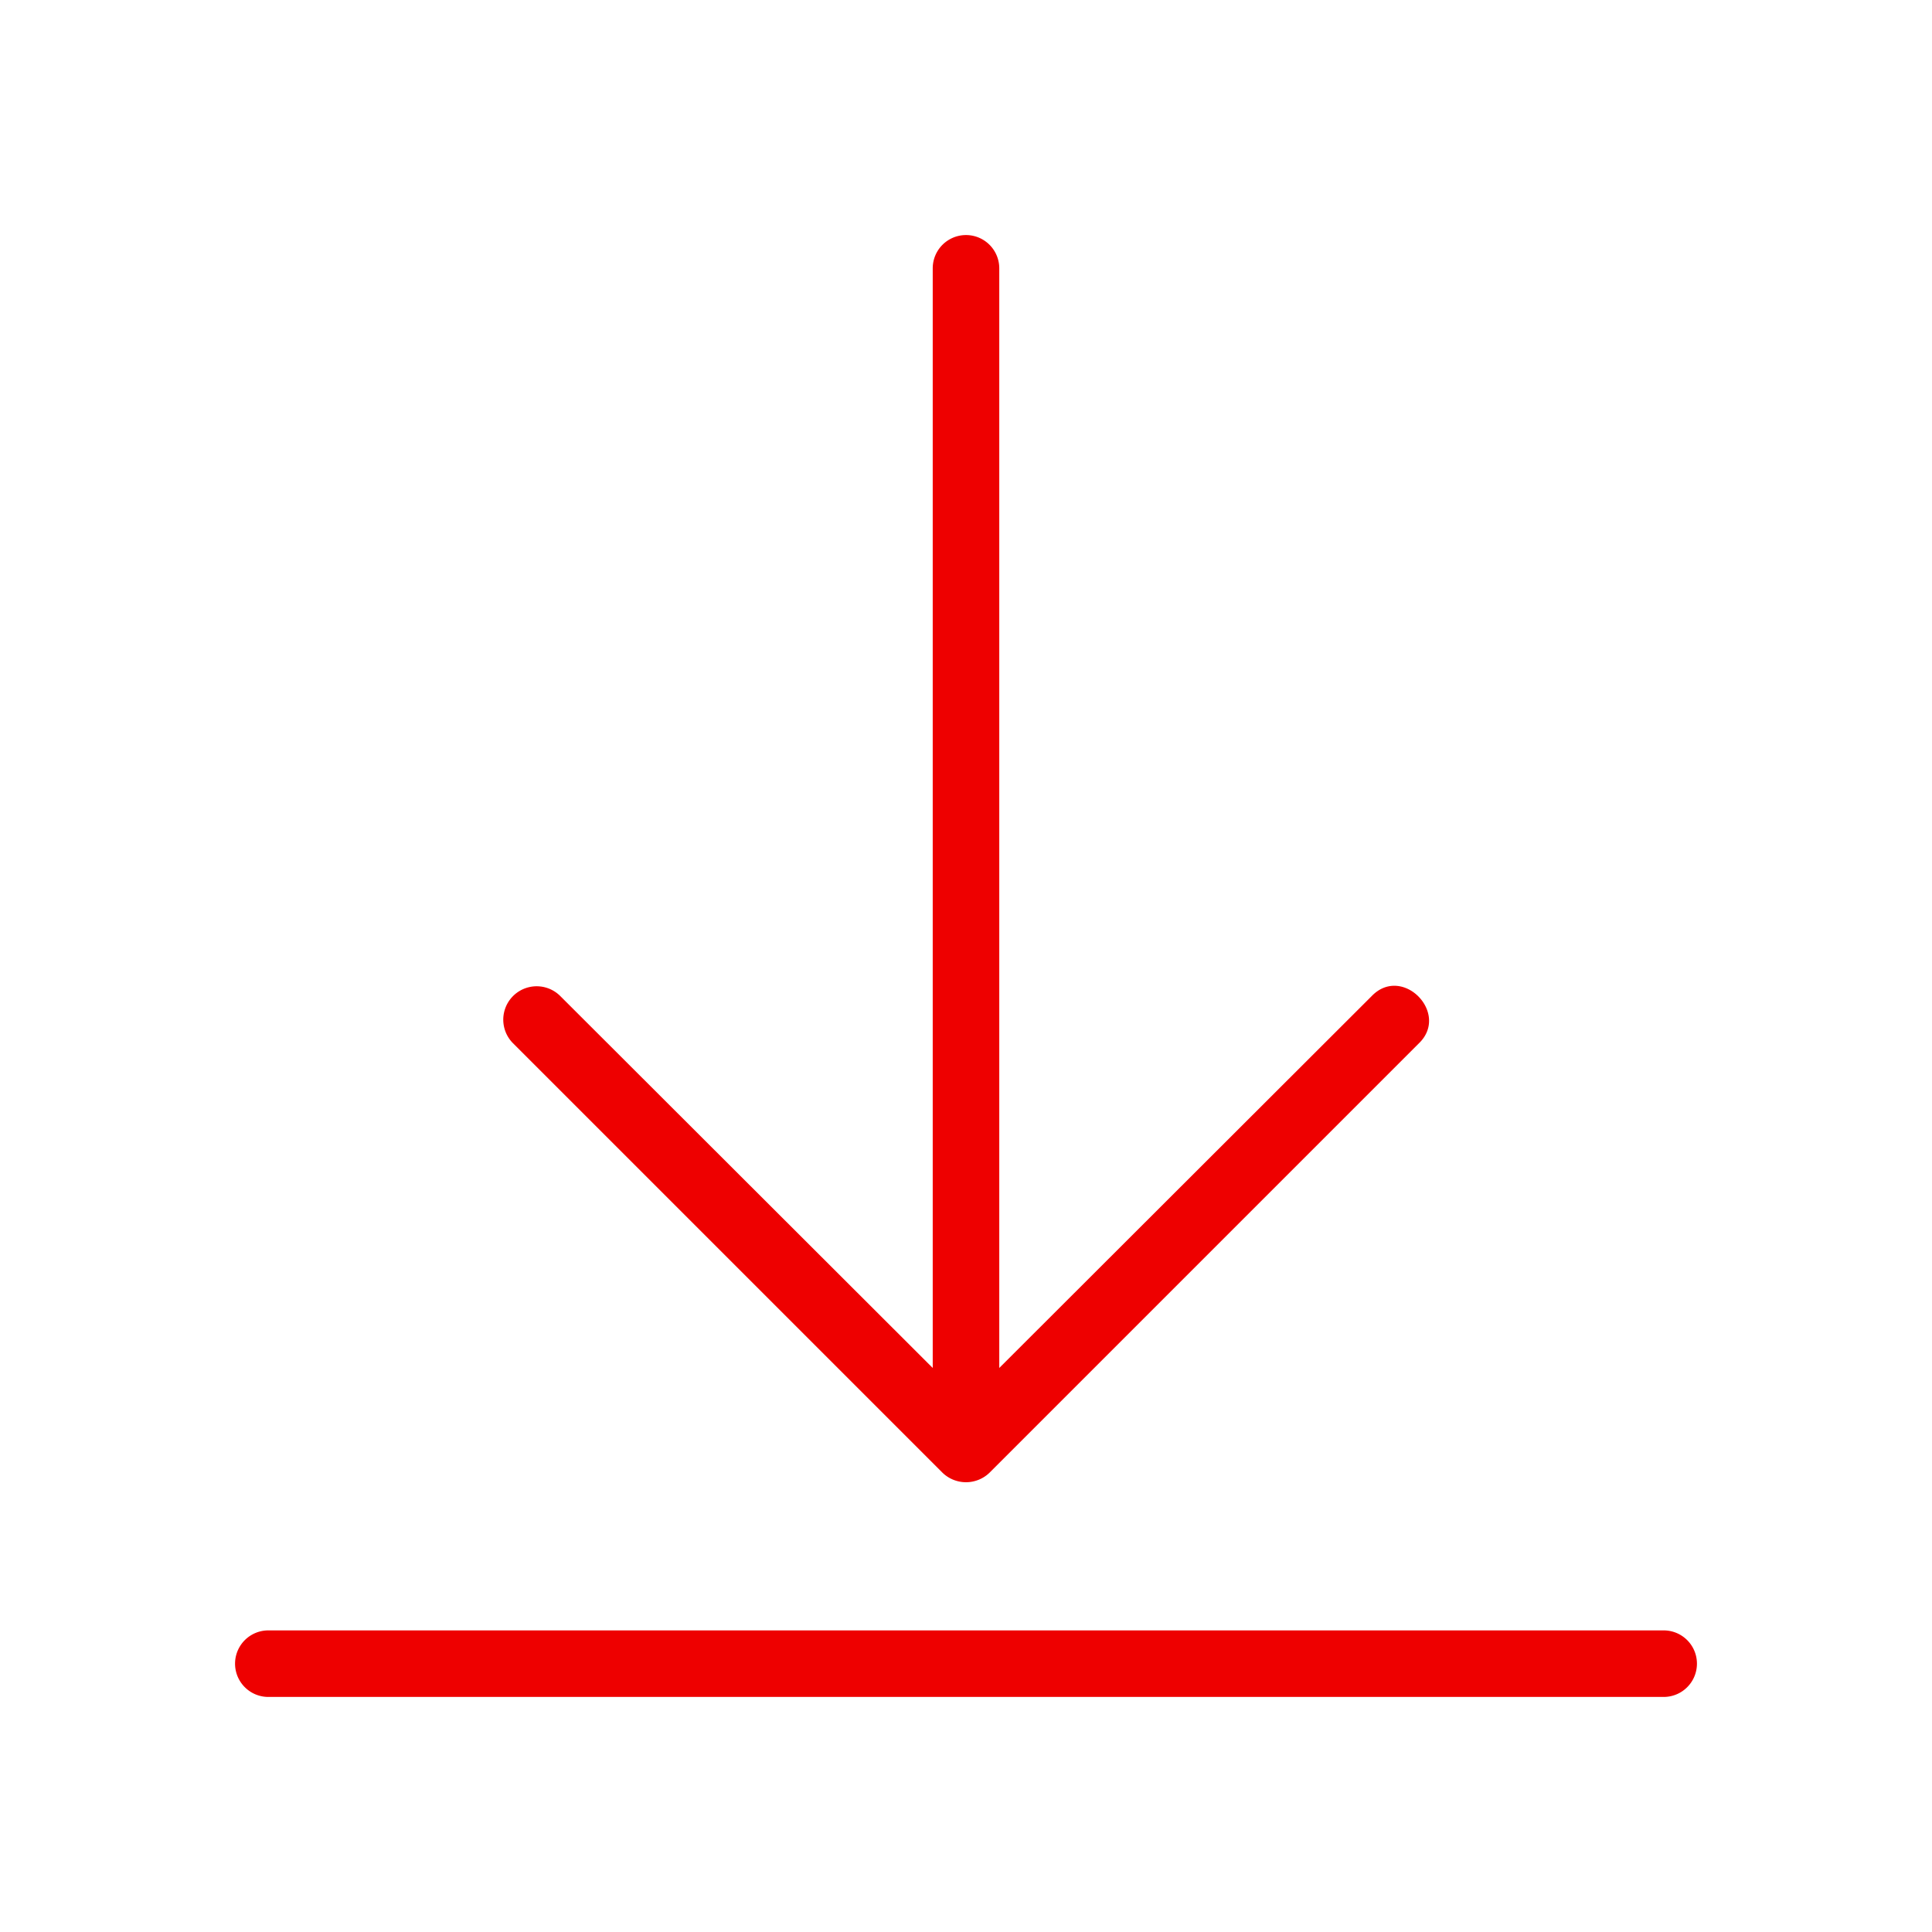 <svg id="e1b18cfd-7dcb-4664-8c91-4c90eb96ae19" data-name="Icon" xmlns="http://www.w3.org/2000/svg" viewBox="0 0 36 36">
  <defs>
    <style>
      .e6c05058-a0c1-4c12-8e21-6b7641535f3b {
        fill: #e00;
      }
    </style>
  </defs>
  <g>
    <path class="e6c05058-a0c1-4c12-8e21-6b7641535f3b" d="M31,30.38H5a.62.62,0,0,0,0,1.24H31A.62.62,0,0,0,31,30.38Z"/>
    <path class="e6c05058-a0c1-4c12-8e21-6b7641535f3b" d="M17.56,27.44a.63.63,0,0,0,.88,0l8-8c.58-.56-.31-1.47-.88-.88l-6.94,6.93V5a.62.62,0,0,0-1.24,0V25.49l-6.94-6.93a.62.62,0,0,0-.88.88Z"/>
  </g>
</svg>

